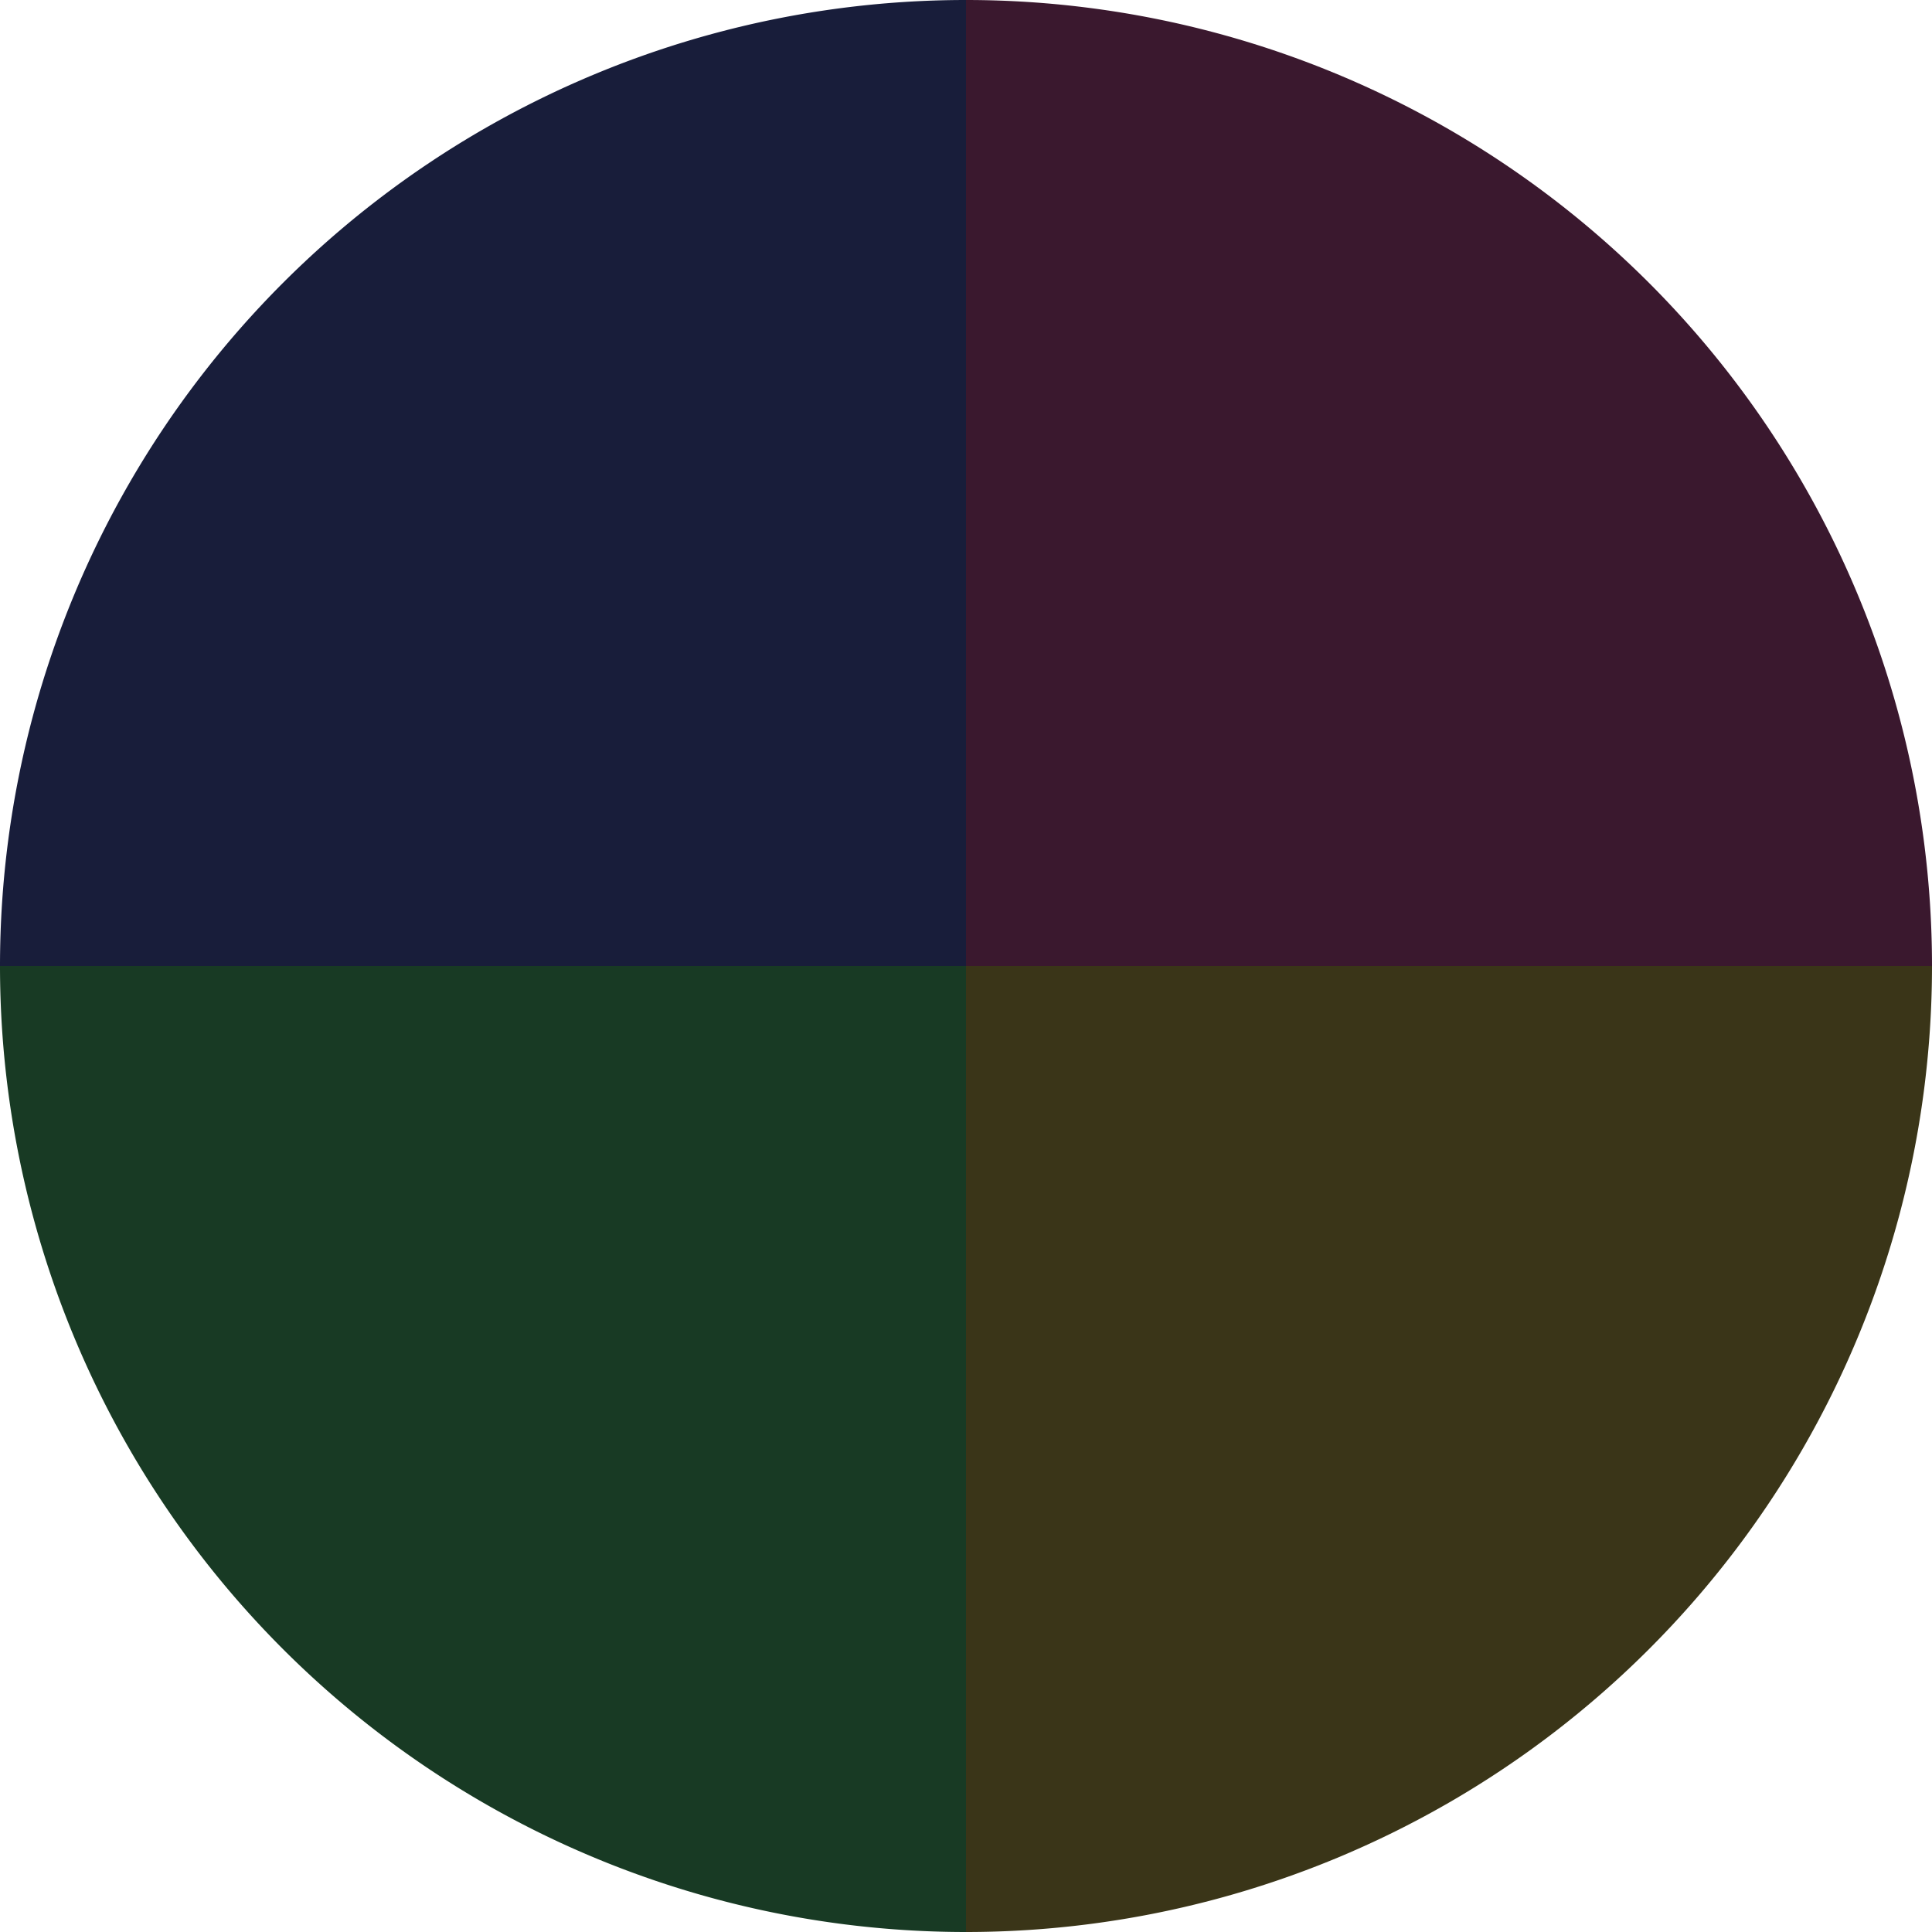 <?xml version="1.0" standalone="no"?>
<svg width="500" height="500" viewBox="-1 -1 2 2" xmlns="http://www.w3.org/2000/svg">
        <path d="M 0 -1 
             A 1,1 0 0,1 1 0             L 0,0
             z" fill="#3a182e" />
            <path d="M 1 0 
             A 1,1 0 0,1 0 1             L 0,0
             z" fill="#3a3518" />
            <path d="M 0 1 
             A 1,1 0 0,1 -1 0             L 0,0
             z" fill="#183a24" />
            <path d="M -1 0 
             A 1,1 0 0,1 -0 -1             L 0,0
             z" fill="#181d3a" />
    </svg>
